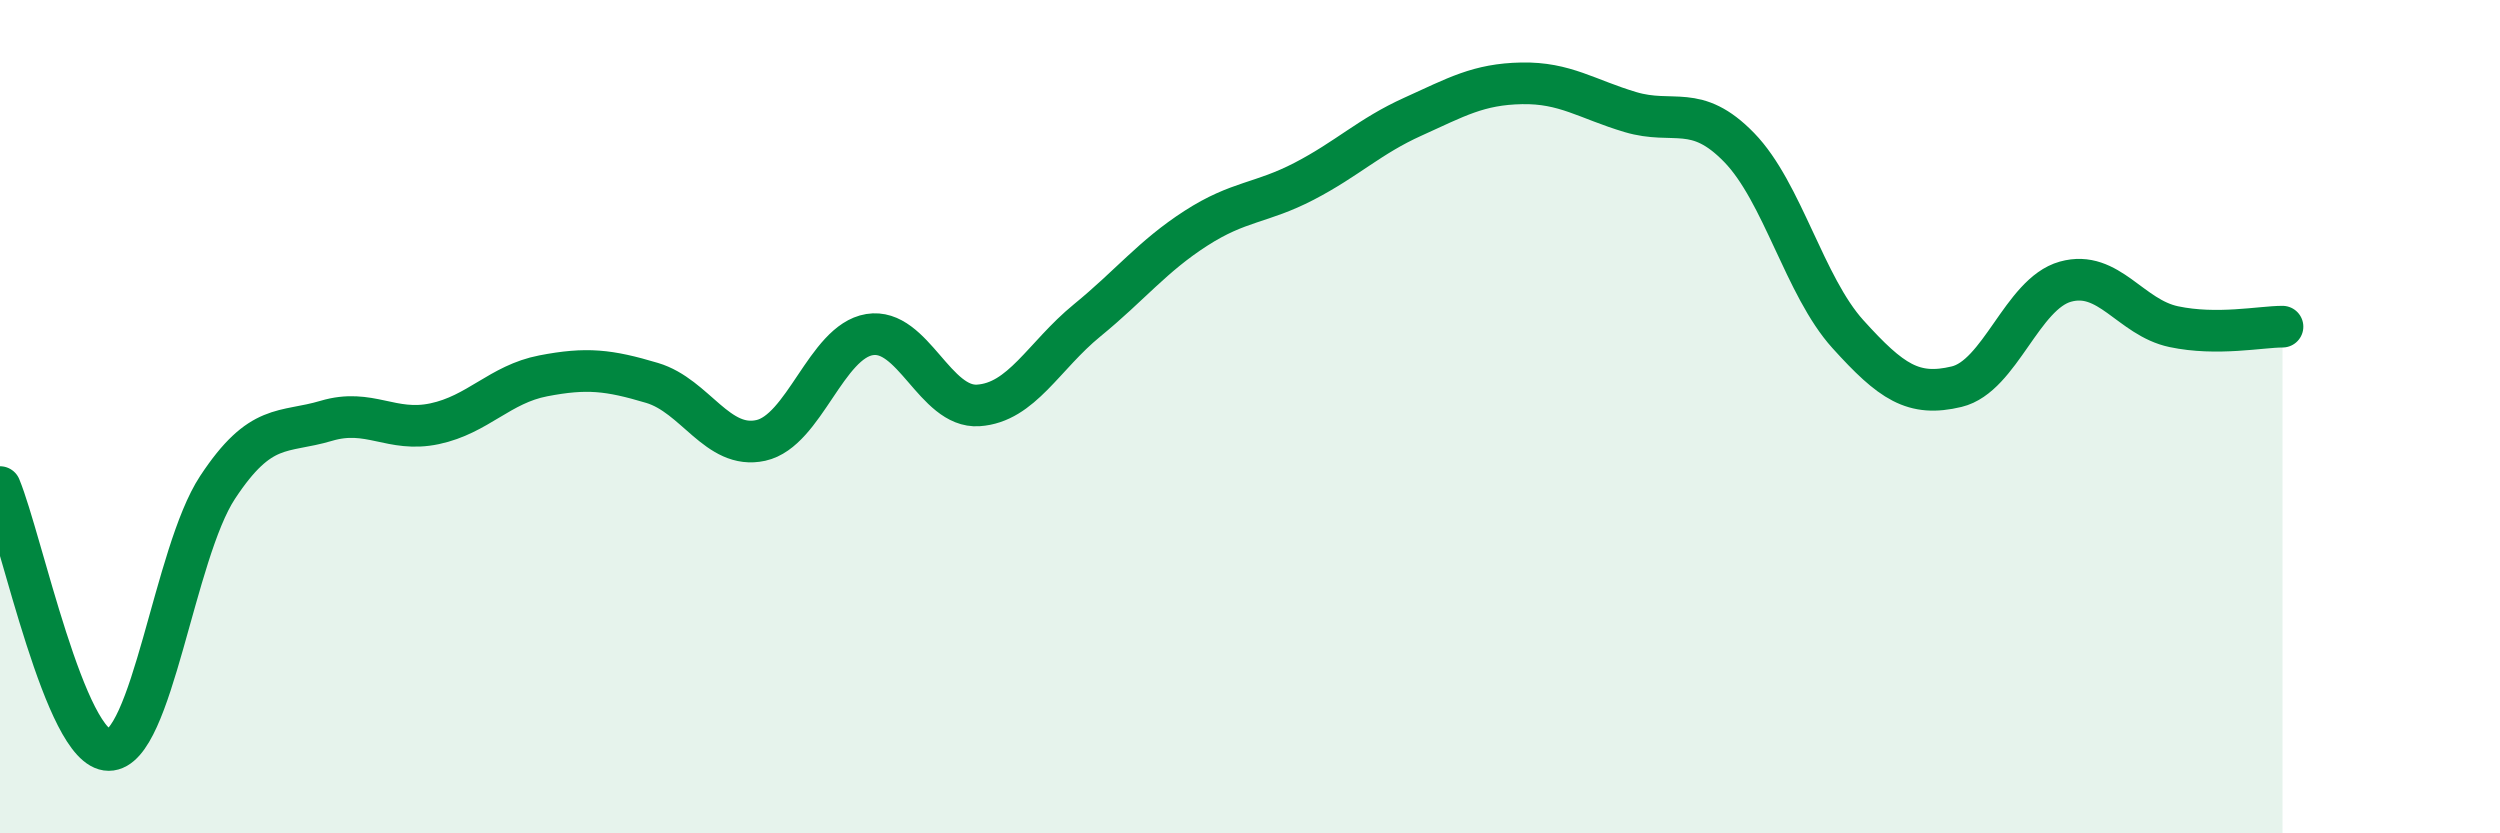 
    <svg width="60" height="20" viewBox="0 0 60 20" xmlns="http://www.w3.org/2000/svg">
      <path
        d="M 0,11.69 C 0.52,12.95 1.57,18 2.61,18 C 3.65,18 4.18,13.28 5.22,11.7 C 6.26,10.12 6.79,10.41 7.83,10.1 C 8.87,9.79 9.39,10.39 10.43,10.17 C 11.47,9.95 12,9.22 13.04,9.02 C 14.08,8.82 14.61,8.88 15.65,9.19 C 16.69,9.5 17.22,10.8 18.26,10.57 C 19.3,10.34 19.83,8.2 20.87,8.03 C 21.91,7.86 22.44,9.8 23.48,9.73 C 24.52,9.66 25.05,8.54 26.09,7.69 C 27.13,6.84 27.66,6.15 28.7,5.48 C 29.74,4.81 30.26,4.89 31.3,4.35 C 32.34,3.81 32.87,3.27 33.91,2.8 C 34.95,2.33 35.48,2.02 36.52,2 C 37.56,1.98 38.09,2.38 39.13,2.69 C 40.17,3 40.7,2.47 41.74,3.54 C 42.78,4.61 43.31,6.87 44.35,8.02 C 45.39,9.17 45.92,9.53 46.96,9.28 C 48,9.03 48.53,7.05 49.57,6.76 C 50.61,6.47 51.13,7.62 52.17,7.84 C 53.21,8.06 54.26,7.84 54.78,7.84L54.78 20L0 20Z"
        fill="#008740"
        opacity="0.1"
        stroke-linecap="round"
        stroke-linejoin="round"
      />
      <path
        d="M 0,11.69 C 0.52,12.95 1.57,18 2.61,18 C 3.65,18 4.18,13.28 5.22,11.7 C 6.26,10.12 6.79,10.41 7.83,10.1 C 8.87,9.79 9.39,10.39 10.43,10.17 C 11.47,9.95 12,9.22 13.04,9.02 C 14.08,8.82 14.61,8.88 15.65,9.19 C 16.69,9.5 17.22,10.8 18.26,10.57 C 19.3,10.34 19.83,8.2 20.87,8.03 C 21.91,7.86 22.44,9.8 23.48,9.73 C 24.52,9.66 25.05,8.54 26.09,7.69 C 27.13,6.84 27.66,6.15 28.7,5.48 C 29.74,4.81 30.26,4.89 31.3,4.35 C 32.34,3.81 32.87,3.27 33.91,2.8 C 34.95,2.33 35.48,2.02 36.52,2 C 37.56,1.98 38.09,2.38 39.13,2.69 C 40.17,3 40.7,2.47 41.74,3.54 C 42.78,4.61 43.31,6.87 44.35,8.02 C 45.39,9.17 45.92,9.53 46.96,9.28 C 48,9.03 48.53,7.05 49.57,6.76 C 50.61,6.47 51.13,7.62 52.17,7.84 C 53.21,8.06 54.26,7.84 54.78,7.84"
        stroke="#008740"
        stroke-width="1"
        fill="none"
        stroke-linecap="round"
        stroke-linejoin="round"
      />
    </svg>
  